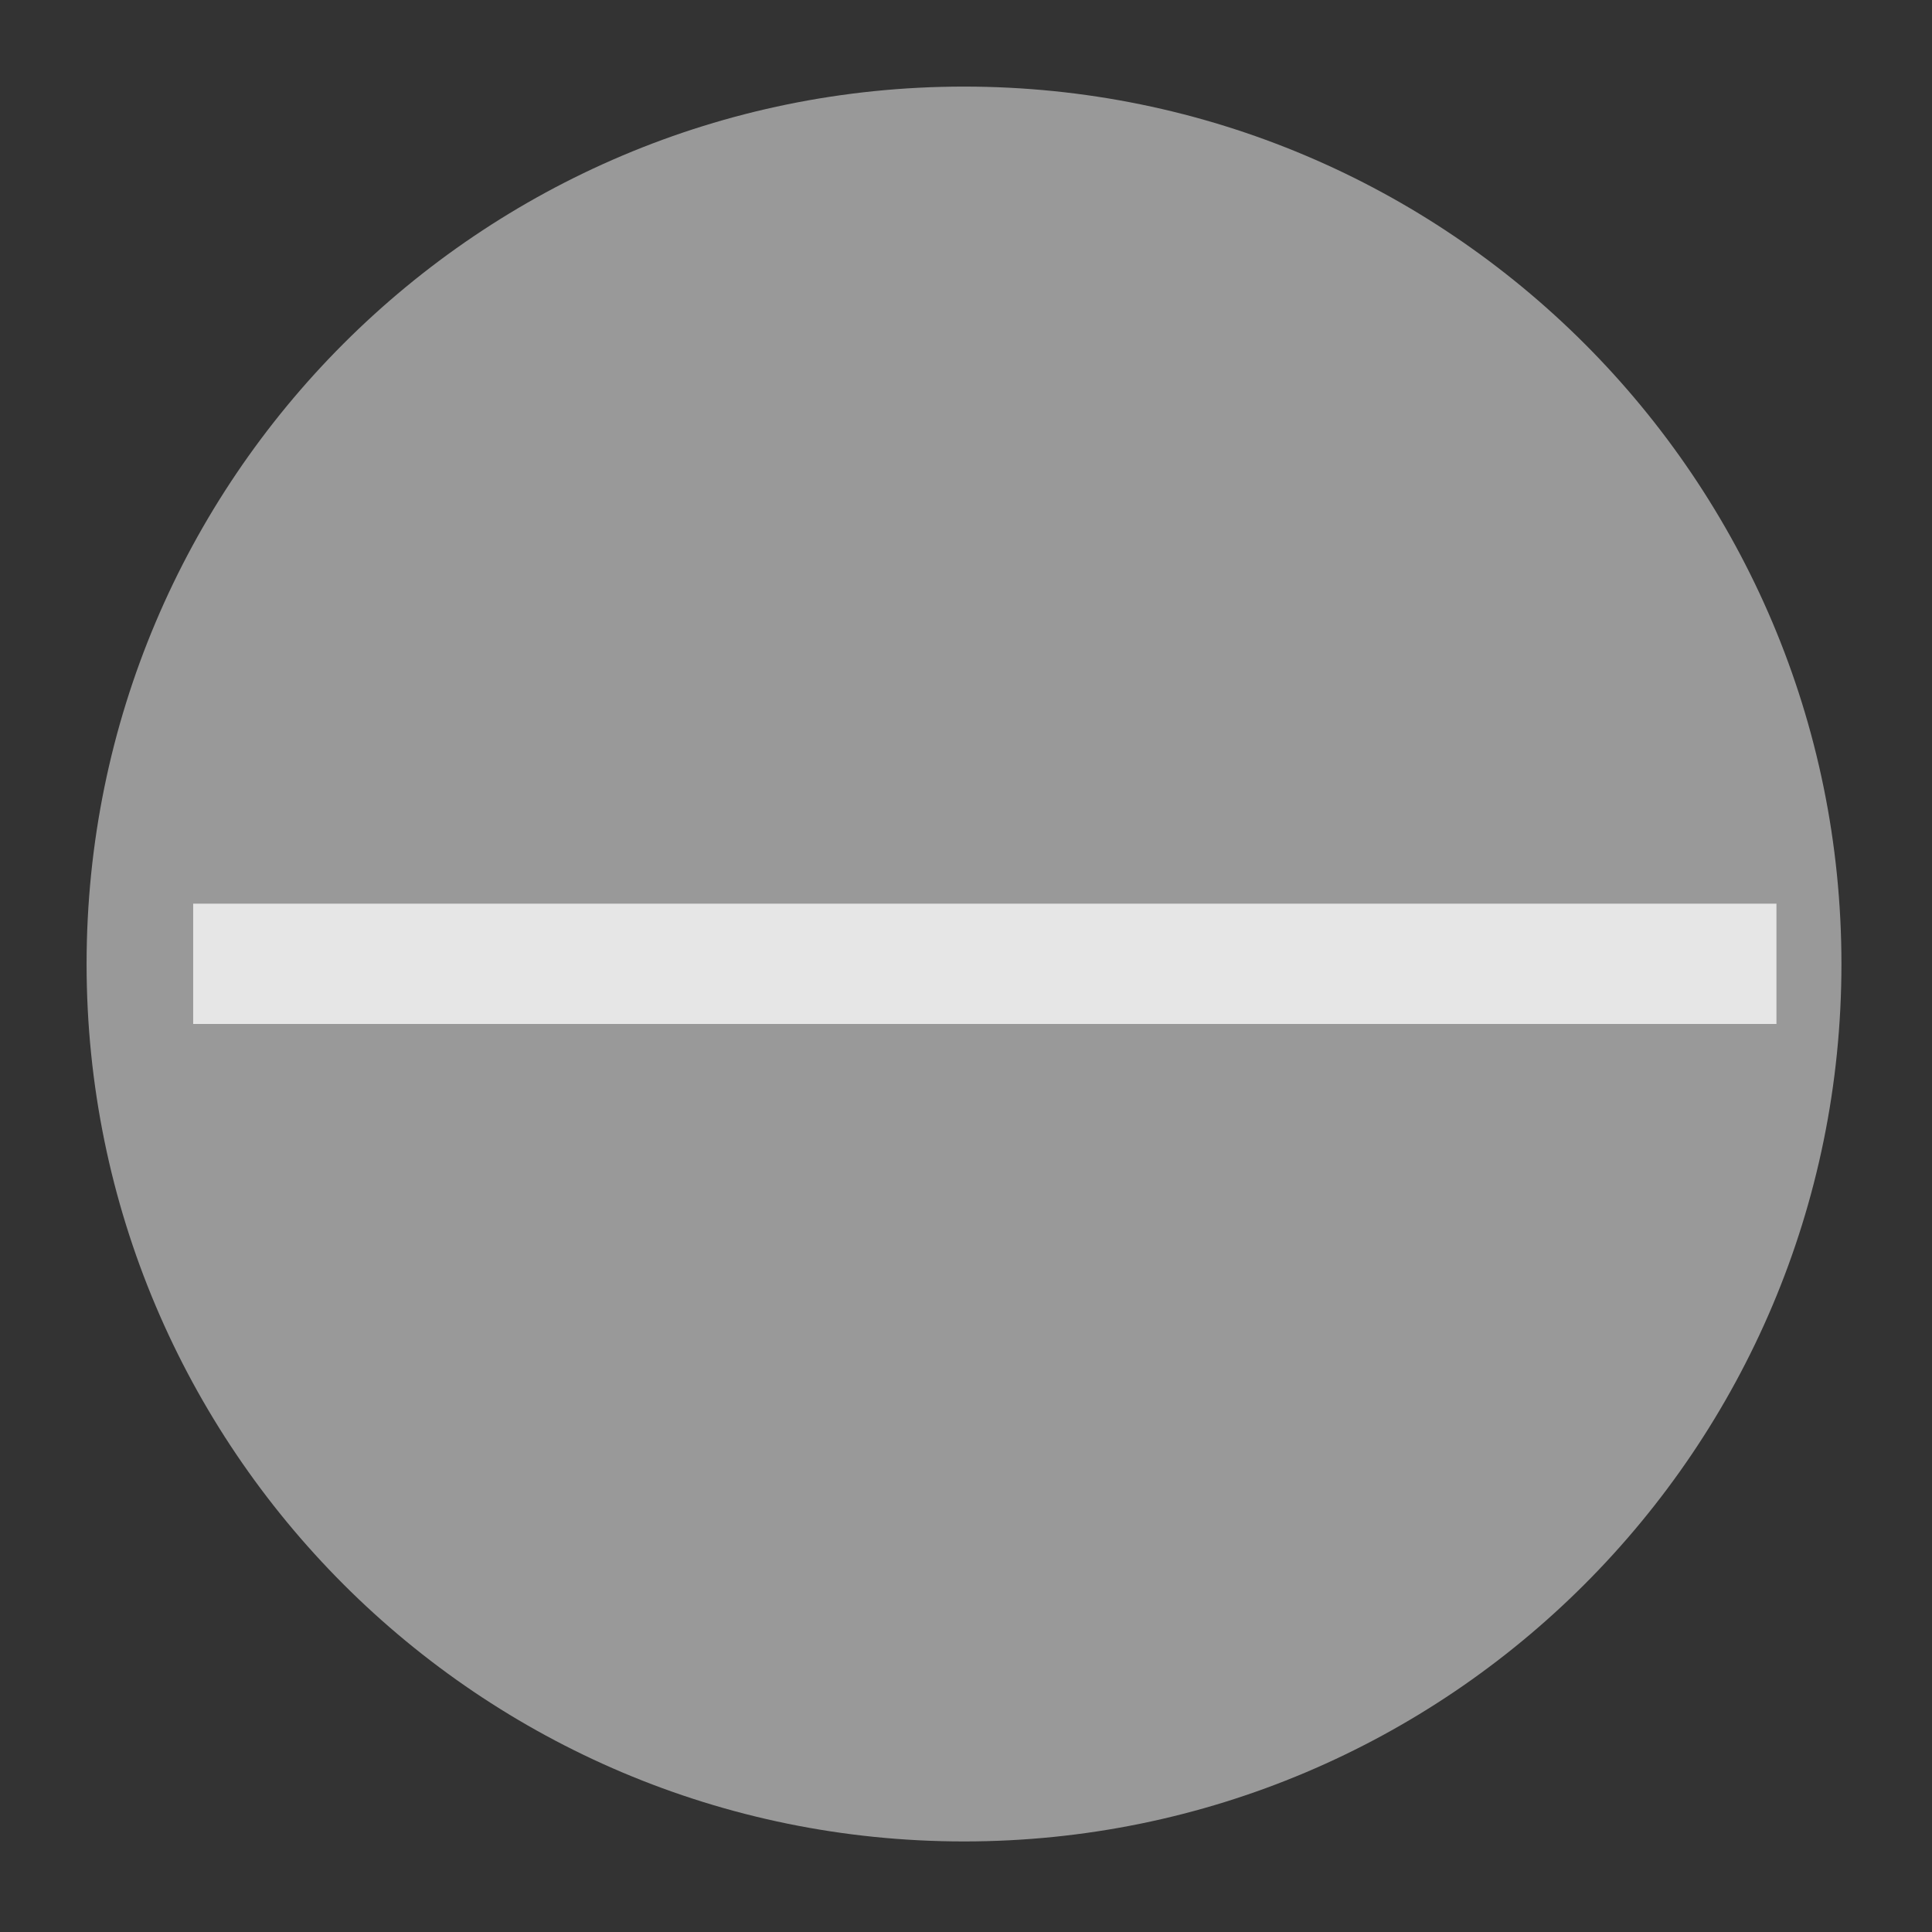 <svg xmlns="http://www.w3.org/2000/svg" xmlns:xlink="http://www.w3.org/1999/xlink" width="96" zoomAndPan="magnify" viewBox="0 0 72 72" height="96" preserveAspectRatio="xMidYMid meet" version="1.0"><rect x="0" y="0" width="72" height="72" fill="#333333" stroke="none"/><defs><filter x="0%" y="0%" width="100%" height="100%" id="2e971e7008"><feColorMatrix values="0 0 0 0 1 0 0 0 0 1 0 0 0 0 1 0 0 0 1 0" color-interpolation-filters="sRGB"/></filter><mask id="7d60b74aca"><g filter="url(#2e971e7008)"><rect x="-7.2" width="86.4" fill="#000000" y="-7.2" height="86.4" fill-opacity="0.5"/></g></mask><clipPath id="4f315808ce"><path d="M 0.227 0.227 L 65.625 0.227 L 65.625 65.625 L 0.227 65.625 Z M 0.227 0.227 " clip-rule="nonzero"/></clipPath><clipPath id="60efa00db9"><path d="M 32.926 0.227 C 14.867 0.227 0.227 14.867 0.227 32.926 C 0.227 50.984 14.867 65.625 32.926 65.625 C 50.984 65.625 65.625 50.984 65.625 32.926 C 65.625 14.867 50.984 0.227 32.926 0.227 Z M 32.926 0.227 " clip-rule="nonzero"/></clipPath><clipPath id="9c52c7c49e"><rect x="0" width="66" y="0" height="66"/></clipPath><clipPath id="316a73bdaf"><path d="M 7.199 33.66 L 66.449 33.66 L 66.449 38.16 L 7.199 38.16 Z M 7.199 33.66 " clip-rule="nonzero"/></clipPath></defs><g mask="url(#7d60b74aca)"><g transform="matrix(1, 0, 0, 1, 3, 3)"><g clip-path="url(#9c52c7c49e)"><g clip-path="url(#4f315808ce)"><g clip-path="url(#60efa00db9)"><path fill="#ffffff" d="M 0.227 0.227 L 65.625 0.227 L 65.625 65.625 L 0.227 65.625 Z M 0.227 0.227 " fill-opacity="1" fill-rule="nonzero"/></g></g></g></g></g><g clip-path="url(#316a73bdaf)"><path fill="#e6e6e6" d="M 7.199 33.676 L 66.203 33.676 L 66.203 38.215 L 7.199 38.215 Z M 7.199 33.676 " fill-opacity="1" fill-rule="nonzero"/></g></svg>